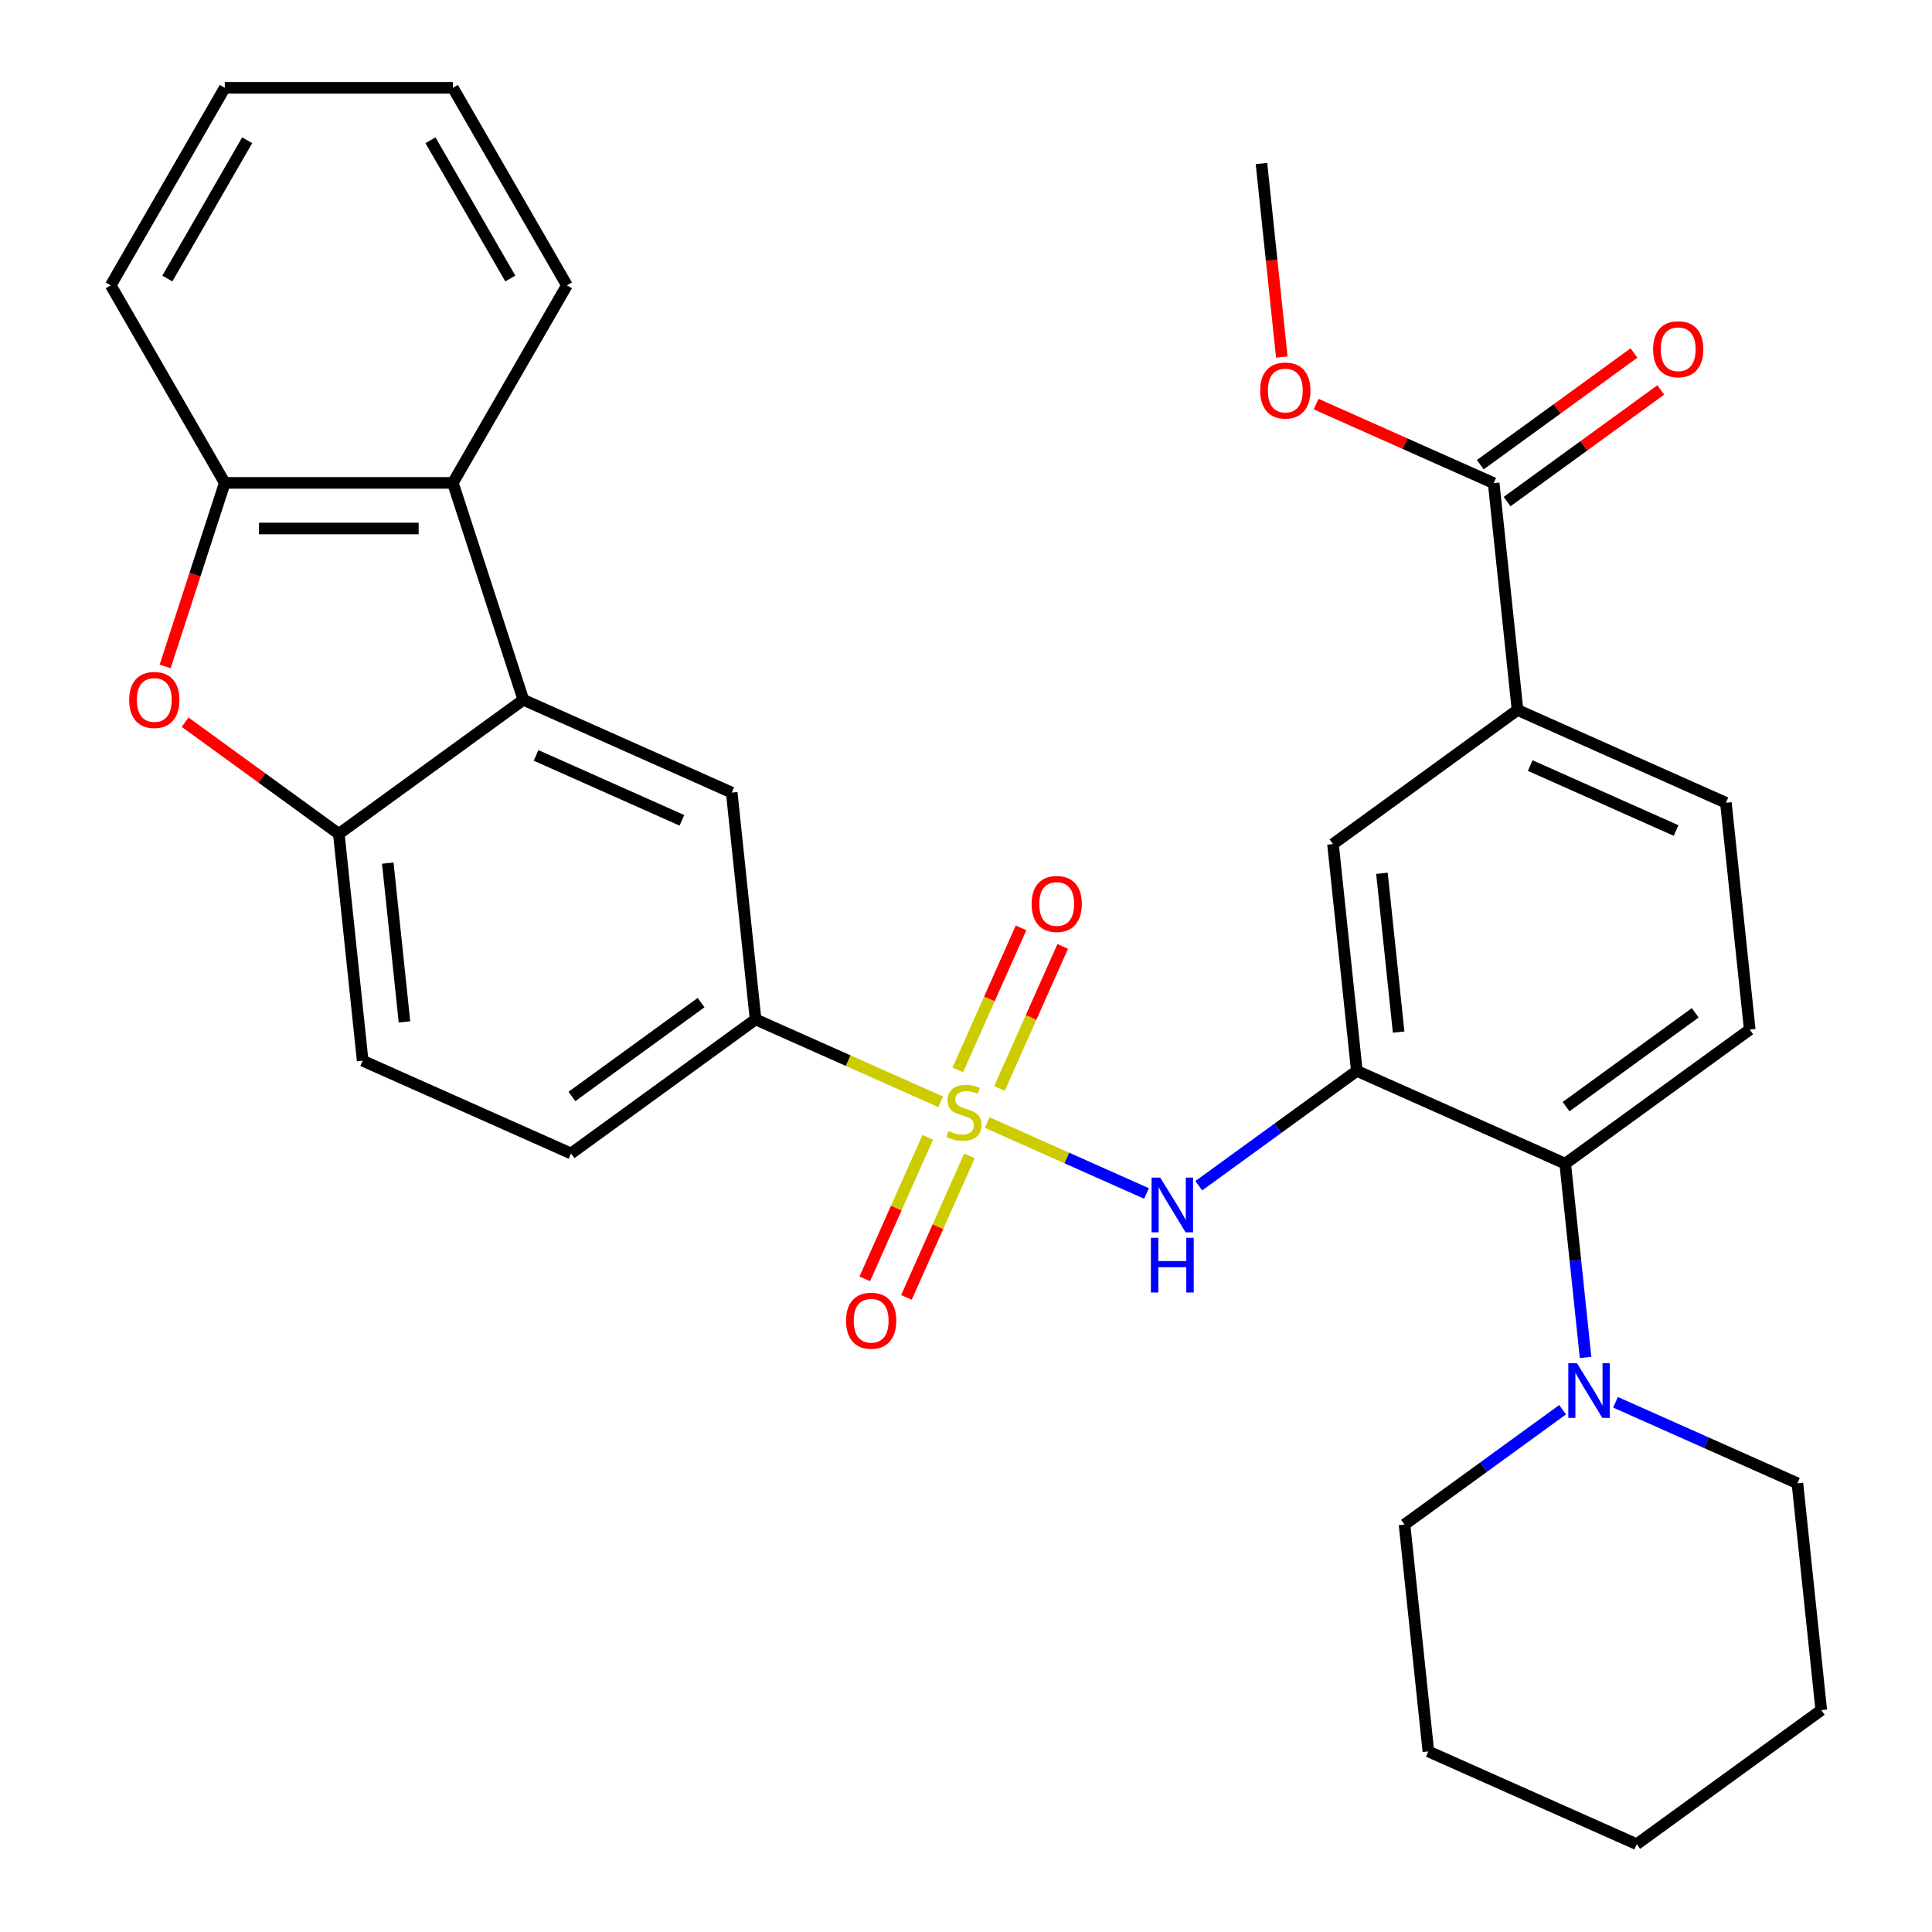 <?xml version='1.0' encoding='iso-8859-1'?>
<svg version='1.1' baseProfile='full'
              xmlns='http://www.w3.org/2000/svg'
                      xmlns:rdkit='http://www.rdkit.org/xml'
                      xmlns:xlink='http://www.w3.org/1999/xlink'
                  xml:space='preserve'
width='1000px' height='1000px' viewBox='0 0 1000 1000'>
<!-- END OF HEADER -->
<rect style='opacity:1.0;fill:#FFFFFF;stroke:none' width='1000' height='1000' x='0' y='0'> </rect>
<path class='bond-1' d='M 510.965,581.023 L 552.194,599.38' style='fill:none;fill-rule:evenodd;stroke:#CCCC00;stroke-width:6px;stroke-linecap:butt;stroke-linejoin:miter;stroke-opacity:1' />
<path class='bond-1' d='M 552.194,599.38 L 593.423,617.736' style='fill:none;fill-rule:evenodd;stroke:#0000FF;stroke-width:6px;stroke-linecap:butt;stroke-linejoin:miter;stroke-opacity:1' />
<path class='bond-5' d='M 486.902,570.31 L 438.992,548.979' style='fill:none;fill-rule:evenodd;stroke:#CCCC00;stroke-width:6px;stroke-linecap:butt;stroke-linejoin:miter;stroke-opacity:1' />
<path class='bond-5' d='M 438.992,548.979 L 391.081,527.648' style='fill:none;fill-rule:evenodd;stroke:#000000;stroke-width:6px;stroke-linecap:butt;stroke-linejoin:miter;stroke-opacity:1' />
<path class='bond-14' d='M 480.209,588.696 L 463.905,625.314' style='fill:none;fill-rule:evenodd;stroke:#CCCC00;stroke-width:6px;stroke-linecap:butt;stroke-linejoin:miter;stroke-opacity:1' />
<path class='bond-14' d='M 463.905,625.314 L 447.602,661.933' style='fill:none;fill-rule:evenodd;stroke:#FF0000;stroke-width:6px;stroke-linecap:butt;stroke-linejoin:miter;stroke-opacity:1' />
<path class='bond-14' d='M 501.779,598.3 L 485.476,634.918' style='fill:none;fill-rule:evenodd;stroke:#CCCC00;stroke-width:6px;stroke-linecap:butt;stroke-linejoin:miter;stroke-opacity:1' />
<path class='bond-14' d='M 485.476,634.918 L 469.172,671.536' style='fill:none;fill-rule:evenodd;stroke:#FF0000;stroke-width:6px;stroke-linecap:butt;stroke-linejoin:miter;stroke-opacity:1' />
<path class='bond-15' d='M 517.319,563.397 L 533.689,526.629' style='fill:none;fill-rule:evenodd;stroke:#CCCC00;stroke-width:6px;stroke-linecap:butt;stroke-linejoin:miter;stroke-opacity:1' />
<path class='bond-15' d='M 533.689,526.629 L 550.059,489.861' style='fill:none;fill-rule:evenodd;stroke:#FF0000;stroke-width:6px;stroke-linecap:butt;stroke-linejoin:miter;stroke-opacity:1' />
<path class='bond-15' d='M 495.749,553.793 L 512.119,517.025' style='fill:none;fill-rule:evenodd;stroke:#CCCC00;stroke-width:6px;stroke-linecap:butt;stroke-linejoin:miter;stroke-opacity:1' />
<path class='bond-15' d='M 512.119,517.025 L 528.489,480.257' style='fill:none;fill-rule:evenodd;stroke:#FF0000;stroke-width:6px;stroke-linecap:butt;stroke-linejoin:miter;stroke-opacity:1' />
<path class='bond-0' d='M 702.296,554.292 L 661.386,584.015' style='fill:none;fill-rule:evenodd;stroke:#000000;stroke-width:6px;stroke-linecap:butt;stroke-linejoin:miter;stroke-opacity:1' />
<path class='bond-0' d='M 661.386,584.015 L 620.476,613.738' style='fill:none;fill-rule:evenodd;stroke:#0000FF;stroke-width:6px;stroke-linecap:butt;stroke-linejoin:miter;stroke-opacity:1' />
<path class='bond-6' d='M 702.296,554.292 L 810.148,602.311' style='fill:none;fill-rule:evenodd;stroke:#000000;stroke-width:6px;stroke-linecap:butt;stroke-linejoin:miter;stroke-opacity:1' />
<path class='bond-11' d='M 702.296,554.292 L 689.955,436.881' style='fill:none;fill-rule:evenodd;stroke:#000000;stroke-width:6px;stroke-linecap:butt;stroke-linejoin:miter;stroke-opacity:1' />
<path class='bond-11' d='M 723.927,534.212 L 715.289,452.024' style='fill:none;fill-rule:evenodd;stroke:#000000;stroke-width:6px;stroke-linecap:butt;stroke-linejoin:miter;stroke-opacity:1' />
<path class='bond-2' d='M 270.889,362.218 L 378.741,410.236' style='fill:none;fill-rule:evenodd;stroke:#000000;stroke-width:6px;stroke-linecap:butt;stroke-linejoin:miter;stroke-opacity:1' />
<path class='bond-2' d='M 277.463,390.991 L 352.96,424.604' style='fill:none;fill-rule:evenodd;stroke:#000000;stroke-width:6px;stroke-linecap:butt;stroke-linejoin:miter;stroke-opacity:1' />
<path class='bond-7' d='M 270.889,362.218 L 234.407,249.938' style='fill:none;fill-rule:evenodd;stroke:#000000;stroke-width:6px;stroke-linecap:butt;stroke-linejoin:miter;stroke-opacity:1' />
<path class='bond-32' d='M 270.889,362.218 L 175.378,431.611' style='fill:none;fill-rule:evenodd;stroke:#000000;stroke-width:6px;stroke-linecap:butt;stroke-linejoin:miter;stroke-opacity:1' />
<path class='bond-3' d='M 95.819,373.807 L 135.598,402.709' style='fill:none;fill-rule:evenodd;stroke:#FF0000;stroke-width:6px;stroke-linecap:butt;stroke-linejoin:miter;stroke-opacity:1' />
<path class='bond-3' d='M 135.598,402.709 L 175.378,431.611' style='fill:none;fill-rule:evenodd;stroke:#000000;stroke-width:6px;stroke-linecap:butt;stroke-linejoin:miter;stroke-opacity:1' />
<path class='bond-33' d='M 85.479,344.946 L 100.914,297.442' style='fill:none;fill-rule:evenodd;stroke:#FF0000;stroke-width:6px;stroke-linecap:butt;stroke-linejoin:miter;stroke-opacity:1' />
<path class='bond-33' d='M 100.914,297.442 L 116.349,249.938' style='fill:none;fill-rule:evenodd;stroke:#000000;stroke-width:6px;stroke-linecap:butt;stroke-linejoin:miter;stroke-opacity:1' />
<path class='bond-4' d='M 175.378,431.611 L 187.719,549.022' style='fill:none;fill-rule:evenodd;stroke:#000000;stroke-width:6px;stroke-linecap:butt;stroke-linejoin:miter;stroke-opacity:1' />
<path class='bond-4' d='M 200.712,446.754 L 209.35,528.942' style='fill:none;fill-rule:evenodd;stroke:#000000;stroke-width:6px;stroke-linecap:butt;stroke-linejoin:miter;stroke-opacity:1' />
<path class='bond-9' d='M 391.081,527.648 L 378.741,410.236' style='fill:none;fill-rule:evenodd;stroke:#000000;stroke-width:6px;stroke-linecap:butt;stroke-linejoin:miter;stroke-opacity:1' />
<path class='bond-20' d='M 391.081,527.648 L 295.57,597.041' style='fill:none;fill-rule:evenodd;stroke:#000000;stroke-width:6px;stroke-linecap:butt;stroke-linejoin:miter;stroke-opacity:1' />
<path class='bond-20' d='M 362.876,518.955 L 296.018,567.53' style='fill:none;fill-rule:evenodd;stroke:#000000;stroke-width:6px;stroke-linecap:butt;stroke-linejoin:miter;stroke-opacity:1' />
<path class='bond-10' d='M 810.148,602.311 L 815.418,652.461' style='fill:none;fill-rule:evenodd;stroke:#000000;stroke-width:6px;stroke-linecap:butt;stroke-linejoin:miter;stroke-opacity:1' />
<path class='bond-10' d='M 815.418,652.461 L 820.689,702.611' style='fill:none;fill-rule:evenodd;stroke:#0000FF;stroke-width:6px;stroke-linecap:butt;stroke-linejoin:miter;stroke-opacity:1' />
<path class='bond-16' d='M 810.148,602.311 L 905.659,532.918' style='fill:none;fill-rule:evenodd;stroke:#000000;stroke-width:6px;stroke-linecap:butt;stroke-linejoin:miter;stroke-opacity:1' />
<path class='bond-16' d='M 810.596,572.8 L 877.453,524.225' style='fill:none;fill-rule:evenodd;stroke:#000000;stroke-width:6px;stroke-linecap:butt;stroke-linejoin:miter;stroke-opacity:1' />
<path class='bond-8' d='M 234.407,249.938 L 116.349,249.938' style='fill:none;fill-rule:evenodd;stroke:#000000;stroke-width:6px;stroke-linecap:butt;stroke-linejoin:miter;stroke-opacity:1' />
<path class='bond-8' d='M 216.699,273.549 L 134.058,273.549' style='fill:none;fill-rule:evenodd;stroke:#000000;stroke-width:6px;stroke-linecap:butt;stroke-linejoin:miter;stroke-opacity:1' />
<path class='bond-24' d='M 234.407,249.938 L 293.437,147.696' style='fill:none;fill-rule:evenodd;stroke:#000000;stroke-width:6px;stroke-linecap:butt;stroke-linejoin:miter;stroke-opacity:1' />
<path class='bond-25' d='M 116.349,249.938 L 57.32,147.696' style='fill:none;fill-rule:evenodd;stroke:#000000;stroke-width:6px;stroke-linecap:butt;stroke-linejoin:miter;stroke-opacity:1' />
<path class='bond-22' d='M 836.179,725.818 L 883.26,746.78' style='fill:none;fill-rule:evenodd;stroke:#0000FF;stroke-width:6px;stroke-linecap:butt;stroke-linejoin:miter;stroke-opacity:1' />
<path class='bond-22' d='M 883.26,746.78 L 930.34,767.741' style='fill:none;fill-rule:evenodd;stroke:#000000;stroke-width:6px;stroke-linecap:butt;stroke-linejoin:miter;stroke-opacity:1' />
<path class='bond-23' d='M 808.797,729.67 L 767.887,759.393' style='fill:none;fill-rule:evenodd;stroke:#0000FF;stroke-width:6px;stroke-linecap:butt;stroke-linejoin:miter;stroke-opacity:1' />
<path class='bond-23' d='M 767.887,759.393 L 726.977,789.115' style='fill:none;fill-rule:evenodd;stroke:#000000;stroke-width:6px;stroke-linecap:butt;stroke-linejoin:miter;stroke-opacity:1' />
<path class='bond-13' d='M 689.955,436.881 L 785.467,367.488' style='fill:none;fill-rule:evenodd;stroke:#000000;stroke-width:6px;stroke-linecap:butt;stroke-linejoin:miter;stroke-opacity:1' />
<path class='bond-12' d='M 773.126,250.076 L 785.467,367.488' style='fill:none;fill-rule:evenodd;stroke:#000000;stroke-width:6px;stroke-linecap:butt;stroke-linejoin:miter;stroke-opacity:1' />
<path class='bond-19' d='M 780.065,259.627 L 819.845,230.725' style='fill:none;fill-rule:evenodd;stroke:#000000;stroke-width:6px;stroke-linecap:butt;stroke-linejoin:miter;stroke-opacity:1' />
<path class='bond-19' d='M 819.845,230.725 L 859.625,201.824' style='fill:none;fill-rule:evenodd;stroke:#FF0000;stroke-width:6px;stroke-linecap:butt;stroke-linejoin:miter;stroke-opacity:1' />
<path class='bond-19' d='M 766.187,240.525 L 805.967,211.623' style='fill:none;fill-rule:evenodd;stroke:#000000;stroke-width:6px;stroke-linecap:butt;stroke-linejoin:miter;stroke-opacity:1' />
<path class='bond-19' d='M 805.967,211.623 L 845.747,182.721' style='fill:none;fill-rule:evenodd;stroke:#FF0000;stroke-width:6px;stroke-linecap:butt;stroke-linejoin:miter;stroke-opacity:1' />
<path class='bond-21' d='M 773.126,250.076 L 727.176,229.618' style='fill:none;fill-rule:evenodd;stroke:#000000;stroke-width:6px;stroke-linecap:butt;stroke-linejoin:miter;stroke-opacity:1' />
<path class='bond-21' d='M 727.176,229.618 L 681.226,209.16' style='fill:none;fill-rule:evenodd;stroke:#FF0000;stroke-width:6px;stroke-linecap:butt;stroke-linejoin:miter;stroke-opacity:1' />
<path class='bond-17' d='M 785.467,367.488 L 893.318,415.506' style='fill:none;fill-rule:evenodd;stroke:#000000;stroke-width:6px;stroke-linecap:butt;stroke-linejoin:miter;stroke-opacity:1' />
<path class='bond-17' d='M 792.041,396.261 L 867.537,429.874' style='fill:none;fill-rule:evenodd;stroke:#000000;stroke-width:6px;stroke-linecap:butt;stroke-linejoin:miter;stroke-opacity:1' />
<path class='bond-34' d='M 905.659,532.918 L 893.318,415.506' style='fill:none;fill-rule:evenodd;stroke:#000000;stroke-width:6px;stroke-linecap:butt;stroke-linejoin:miter;stroke-opacity:1' />
<path class='bond-18' d='M 187.719,549.022 L 295.57,597.041' style='fill:none;fill-rule:evenodd;stroke:#000000;stroke-width:6px;stroke-linecap:butt;stroke-linejoin:miter;stroke-opacity:1' />
<path class='bond-26' d='M 663.459,184.786 L 658.197,134.716' style='fill:none;fill-rule:evenodd;stroke:#FF0000;stroke-width:6px;stroke-linecap:butt;stroke-linejoin:miter;stroke-opacity:1' />
<path class='bond-26' d='M 658.197,134.716 L 652.934,84.646' style='fill:none;fill-rule:evenodd;stroke:#000000;stroke-width:6px;stroke-linecap:butt;stroke-linejoin:miter;stroke-opacity:1' />
<path class='bond-27' d='M 930.34,767.741 L 942.68,885.153' style='fill:none;fill-rule:evenodd;stroke:#000000;stroke-width:6px;stroke-linecap:butt;stroke-linejoin:miter;stroke-opacity:1' />
<path class='bond-28' d='M 726.977,789.115 L 739.317,906.527' style='fill:none;fill-rule:evenodd;stroke:#000000;stroke-width:6px;stroke-linecap:butt;stroke-linejoin:miter;stroke-opacity:1' />
<path class='bond-29' d='M 293.437,147.696 L 234.407,45.455' style='fill:none;fill-rule:evenodd;stroke:#000000;stroke-width:6px;stroke-linecap:butt;stroke-linejoin:miter;stroke-opacity:1' />
<path class='bond-29' d='M 264.134,144.166 L 222.813,72.597' style='fill:none;fill-rule:evenodd;stroke:#000000;stroke-width:6px;stroke-linecap:butt;stroke-linejoin:miter;stroke-opacity:1' />
<path class='bond-35' d='M 57.32,147.696 L 116.349,45.455' style='fill:none;fill-rule:evenodd;stroke:#000000;stroke-width:6px;stroke-linecap:butt;stroke-linejoin:miter;stroke-opacity:1' />
<path class='bond-35' d='M 86.623,144.166 L 127.943,72.597' style='fill:none;fill-rule:evenodd;stroke:#000000;stroke-width:6px;stroke-linecap:butt;stroke-linejoin:miter;stroke-opacity:1' />
<path class='bond-36' d='M 942.68,885.153 L 847.169,954.545' style='fill:none;fill-rule:evenodd;stroke:#000000;stroke-width:6px;stroke-linecap:butt;stroke-linejoin:miter;stroke-opacity:1' />
<path class='bond-31' d='M 739.317,906.527 L 847.169,954.545' style='fill:none;fill-rule:evenodd;stroke:#000000;stroke-width:6px;stroke-linecap:butt;stroke-linejoin:miter;stroke-opacity:1' />
<path class='bond-30' d='M 234.407,45.455 L 116.349,45.455' style='fill:none;fill-rule:evenodd;stroke:#000000;stroke-width:6px;stroke-linecap:butt;stroke-linejoin:miter;stroke-opacity:1' />
<path  class='atom-0' d='M 490.933 585.386
Q 491.253 585.506, 492.573 586.066
Q 493.893 586.626, 495.333 586.986
Q 496.813 587.306, 498.253 587.306
Q 500.933 587.306, 502.493 586.026
Q 504.053 584.706, 504.053 582.426
Q 504.053 580.866, 503.253 579.906
Q 502.493 578.946, 501.293 578.426
Q 500.093 577.906, 498.093 577.306
Q 495.573 576.546, 494.053 575.826
Q 492.573 575.106, 491.493 573.586
Q 490.453 572.066, 490.453 569.506
Q 490.453 565.946, 492.853 563.746
Q 495.293 561.546, 500.093 561.546
Q 503.373 561.546, 507.093 563.106
L 506.173 566.186
Q 502.773 564.786, 500.213 564.786
Q 497.453 564.786, 495.933 565.946
Q 494.413 567.066, 494.453 569.026
Q 494.453 570.546, 495.213 571.466
Q 496.013 572.386, 497.133 572.906
Q 498.293 573.426, 500.213 574.026
Q 502.773 574.826, 504.293 575.626
Q 505.813 576.426, 506.893 578.066
Q 508.013 579.666, 508.013 582.426
Q 508.013 586.346, 505.373 588.466
Q 502.773 590.546, 498.413 590.546
Q 495.893 590.546, 493.973 589.986
Q 492.093 589.466, 489.853 588.546
L 490.933 585.386
' fill='#CCCC00'/>
<path  class='atom-2' d='M 600.525 609.525
L 609.805 624.525
Q 610.725 626.005, 612.205 628.685
Q 613.685 631.365, 613.765 631.525
L 613.765 609.525
L 617.525 609.525
L 617.525 637.845
L 613.645 637.845
L 603.685 621.445
Q 602.525 619.525, 601.285 617.325
Q 600.085 615.125, 599.725 614.445
L 599.725 637.845
L 596.045 637.845
L 596.045 609.525
L 600.525 609.525
' fill='#0000FF'/>
<path  class='atom-2' d='M 595.705 640.677
L 599.545 640.677
L 599.545 652.717
L 614.025 652.717
L 614.025 640.677
L 617.865 640.677
L 617.865 668.997
L 614.025 668.997
L 614.025 655.917
L 599.545 655.917
L 599.545 668.997
L 595.705 668.997
L 595.705 640.677
' fill='#0000FF'/>
<path  class='atom-4' d='M 66.867 362.298
Q 66.867 355.498, 70.227 351.698
Q 73.587 347.898, 79.867 347.898
Q 86.147 347.898, 89.507 351.698
Q 92.867 355.498, 92.867 362.298
Q 92.867 369.178, 89.467 373.098
Q 86.067 376.978, 79.867 376.978
Q 73.627 376.978, 70.227 373.098
Q 66.867 369.218, 66.867 362.298
M 79.867 373.778
Q 84.187 373.778, 86.507 370.898
Q 88.867 367.978, 88.867 362.298
Q 88.867 356.738, 86.507 353.938
Q 84.187 351.098, 79.867 351.098
Q 75.547 351.098, 73.187 353.898
Q 70.867 356.698, 70.867 362.298
Q 70.867 368.018, 73.187 370.898
Q 75.547 373.778, 79.867 373.778
' fill='#FF0000'/>
<path  class='atom-11' d='M 816.228 705.562
L 825.508 720.562
Q 826.428 722.042, 827.908 724.722
Q 829.388 727.402, 829.468 727.562
L 829.468 705.562
L 833.228 705.562
L 833.228 733.882
L 829.348 733.882
L 819.388 717.482
Q 818.228 715.562, 816.988 713.362
Q 815.788 711.162, 815.428 710.482
L 815.428 733.882
L 811.748 733.882
L 811.748 705.562
L 816.228 705.562
' fill='#0000FF'/>
<path  class='atom-15' d='M 437.914 683.598
Q 437.914 676.798, 441.274 672.998
Q 444.634 669.198, 450.914 669.198
Q 457.194 669.198, 460.554 672.998
Q 463.914 676.798, 463.914 683.598
Q 463.914 690.478, 460.514 694.398
Q 457.114 698.278, 450.914 698.278
Q 444.674 698.278, 441.274 694.398
Q 437.914 690.518, 437.914 683.598
M 450.914 695.078
Q 455.234 695.078, 457.554 692.198
Q 459.914 689.278, 459.914 683.598
Q 459.914 678.038, 457.554 675.238
Q 455.234 672.398, 450.914 672.398
Q 446.594 672.398, 444.234 675.198
Q 441.914 677.998, 441.914 683.598
Q 441.914 689.318, 444.234 692.198
Q 446.594 695.078, 450.914 695.078
' fill='#FF0000'/>
<path  class='atom-16' d='M 533.952 467.895
Q 533.952 461.095, 537.312 457.295
Q 540.672 453.495, 546.952 453.495
Q 553.232 453.495, 556.592 457.295
Q 559.952 461.095, 559.952 467.895
Q 559.952 474.775, 556.552 478.695
Q 553.152 482.575, 546.952 482.575
Q 540.712 482.575, 537.312 478.695
Q 533.952 474.815, 533.952 467.895
M 546.952 479.375
Q 551.272 479.375, 553.592 476.495
Q 555.952 473.575, 555.952 467.895
Q 555.952 462.335, 553.592 459.535
Q 551.272 456.695, 546.952 456.695
Q 542.632 456.695, 540.272 459.495
Q 537.952 462.295, 537.952 467.895
Q 537.952 473.615, 540.272 476.495
Q 542.632 479.375, 546.952 479.375
' fill='#FF0000'/>
<path  class='atom-20' d='M 855.637 180.763
Q 855.637 173.963, 858.997 170.163
Q 862.357 166.363, 868.637 166.363
Q 874.917 166.363, 878.277 170.163
Q 881.637 173.963, 881.637 180.763
Q 881.637 187.643, 878.237 191.563
Q 874.837 195.443, 868.637 195.443
Q 862.397 195.443, 858.997 191.563
Q 855.637 187.683, 855.637 180.763
M 868.637 192.243
Q 872.957 192.243, 875.277 189.363
Q 877.637 186.443, 877.637 180.763
Q 877.637 175.203, 875.277 172.403
Q 872.957 169.563, 868.637 169.563
Q 864.317 169.563, 861.957 172.363
Q 859.637 175.163, 859.637 180.763
Q 859.637 186.483, 861.957 189.363
Q 864.317 192.243, 868.637 192.243
' fill='#FF0000'/>
<path  class='atom-22' d='M 652.275 202.137
Q 652.275 195.337, 655.635 191.537
Q 658.995 187.737, 665.275 187.737
Q 671.555 187.737, 674.915 191.537
Q 678.275 195.337, 678.275 202.137
Q 678.275 209.017, 674.875 212.937
Q 671.475 216.817, 665.275 216.817
Q 659.035 216.817, 655.635 212.937
Q 652.275 209.057, 652.275 202.137
M 665.275 213.617
Q 669.595 213.617, 671.915 210.737
Q 674.275 207.817, 674.275 202.137
Q 674.275 196.577, 671.915 193.777
Q 669.595 190.937, 665.275 190.937
Q 660.955 190.937, 658.595 193.737
Q 656.275 196.537, 656.275 202.137
Q 656.275 207.857, 658.595 210.737
Q 660.955 213.617, 665.275 213.617
' fill='#FF0000'/>
</svg>
